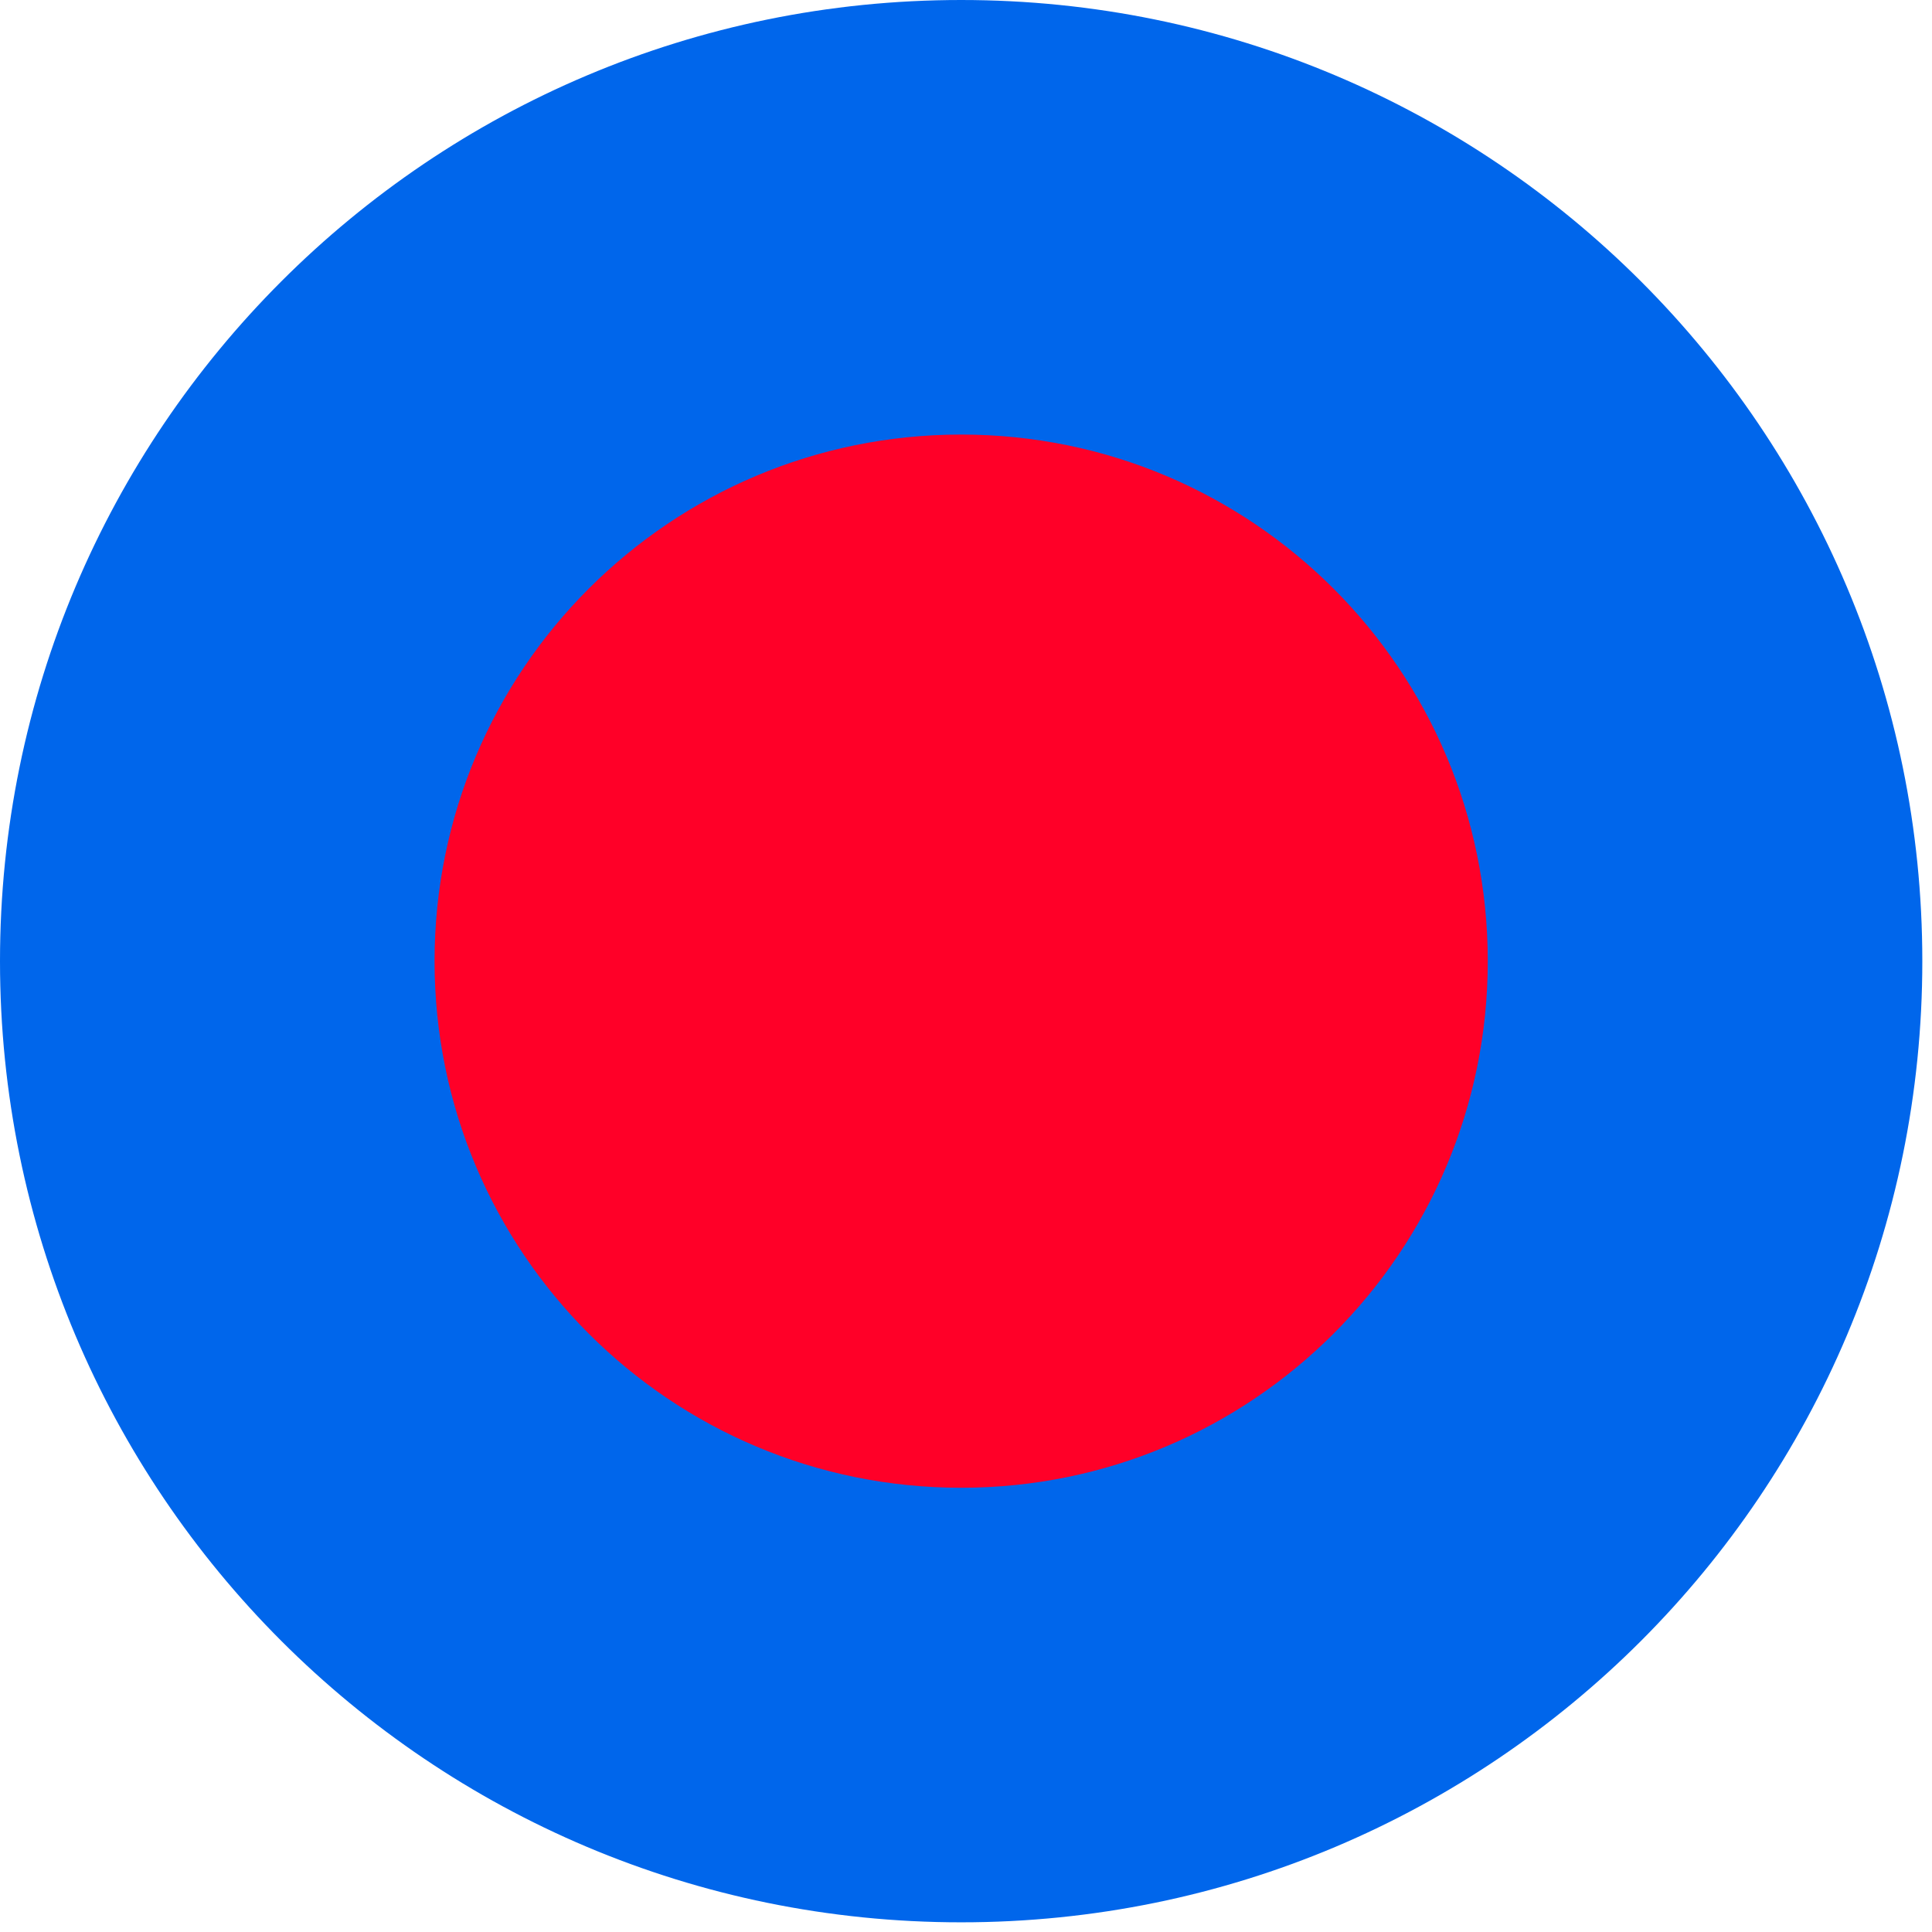 <svg xmlns="http://www.w3.org/2000/svg" version="1.1" xmlns:xlink="http://www.w3.org/1999/xlink" width="91" height="91"><svg width="91" height="91" viewBox="0 0 91 91" fill="none" xmlns="http://www.w3.org/2000/svg">
<path fill-rule="evenodd" clip-rule="evenodd" d="M45.272 0C70.295 0 90.544 20.249 90.544 45.272C90.544 70.295 70.295 90.544 45.272 90.544C20.249 90.544 0 70.295 0 45.272C1.58244e-05 20.249 20.249 1.95574e-05 45.272 0ZM45.272 22.389C32.596 22.389 22.389 32.596 22.389 45.272C22.389 57.948 32.596 68.155 45.272 68.155C57.948 68.155 68.155 57.948 68.155 45.272C68.155 32.596 57.948 22.389 45.272 22.389Z" fill="#0066EB"></path>
<path fill-rule="evenodd" clip-rule="evenodd" d="M45.272 20.468C58.982 20.468 70.076 31.562 70.076 45.272C70.076 58.982 58.982 70.076 45.272 70.076C31.562 70.076 20.468 58.982 20.468 45.272C20.468 31.562 31.562 20.468 45.272 20.468Z" fill="#FF0028"></path>
</svg><style>@media (prefers-color-scheme: light) { :root { filter: none; } }
@media (prefers-color-scheme: dark) { :root { filter: none; } }
</style></svg>